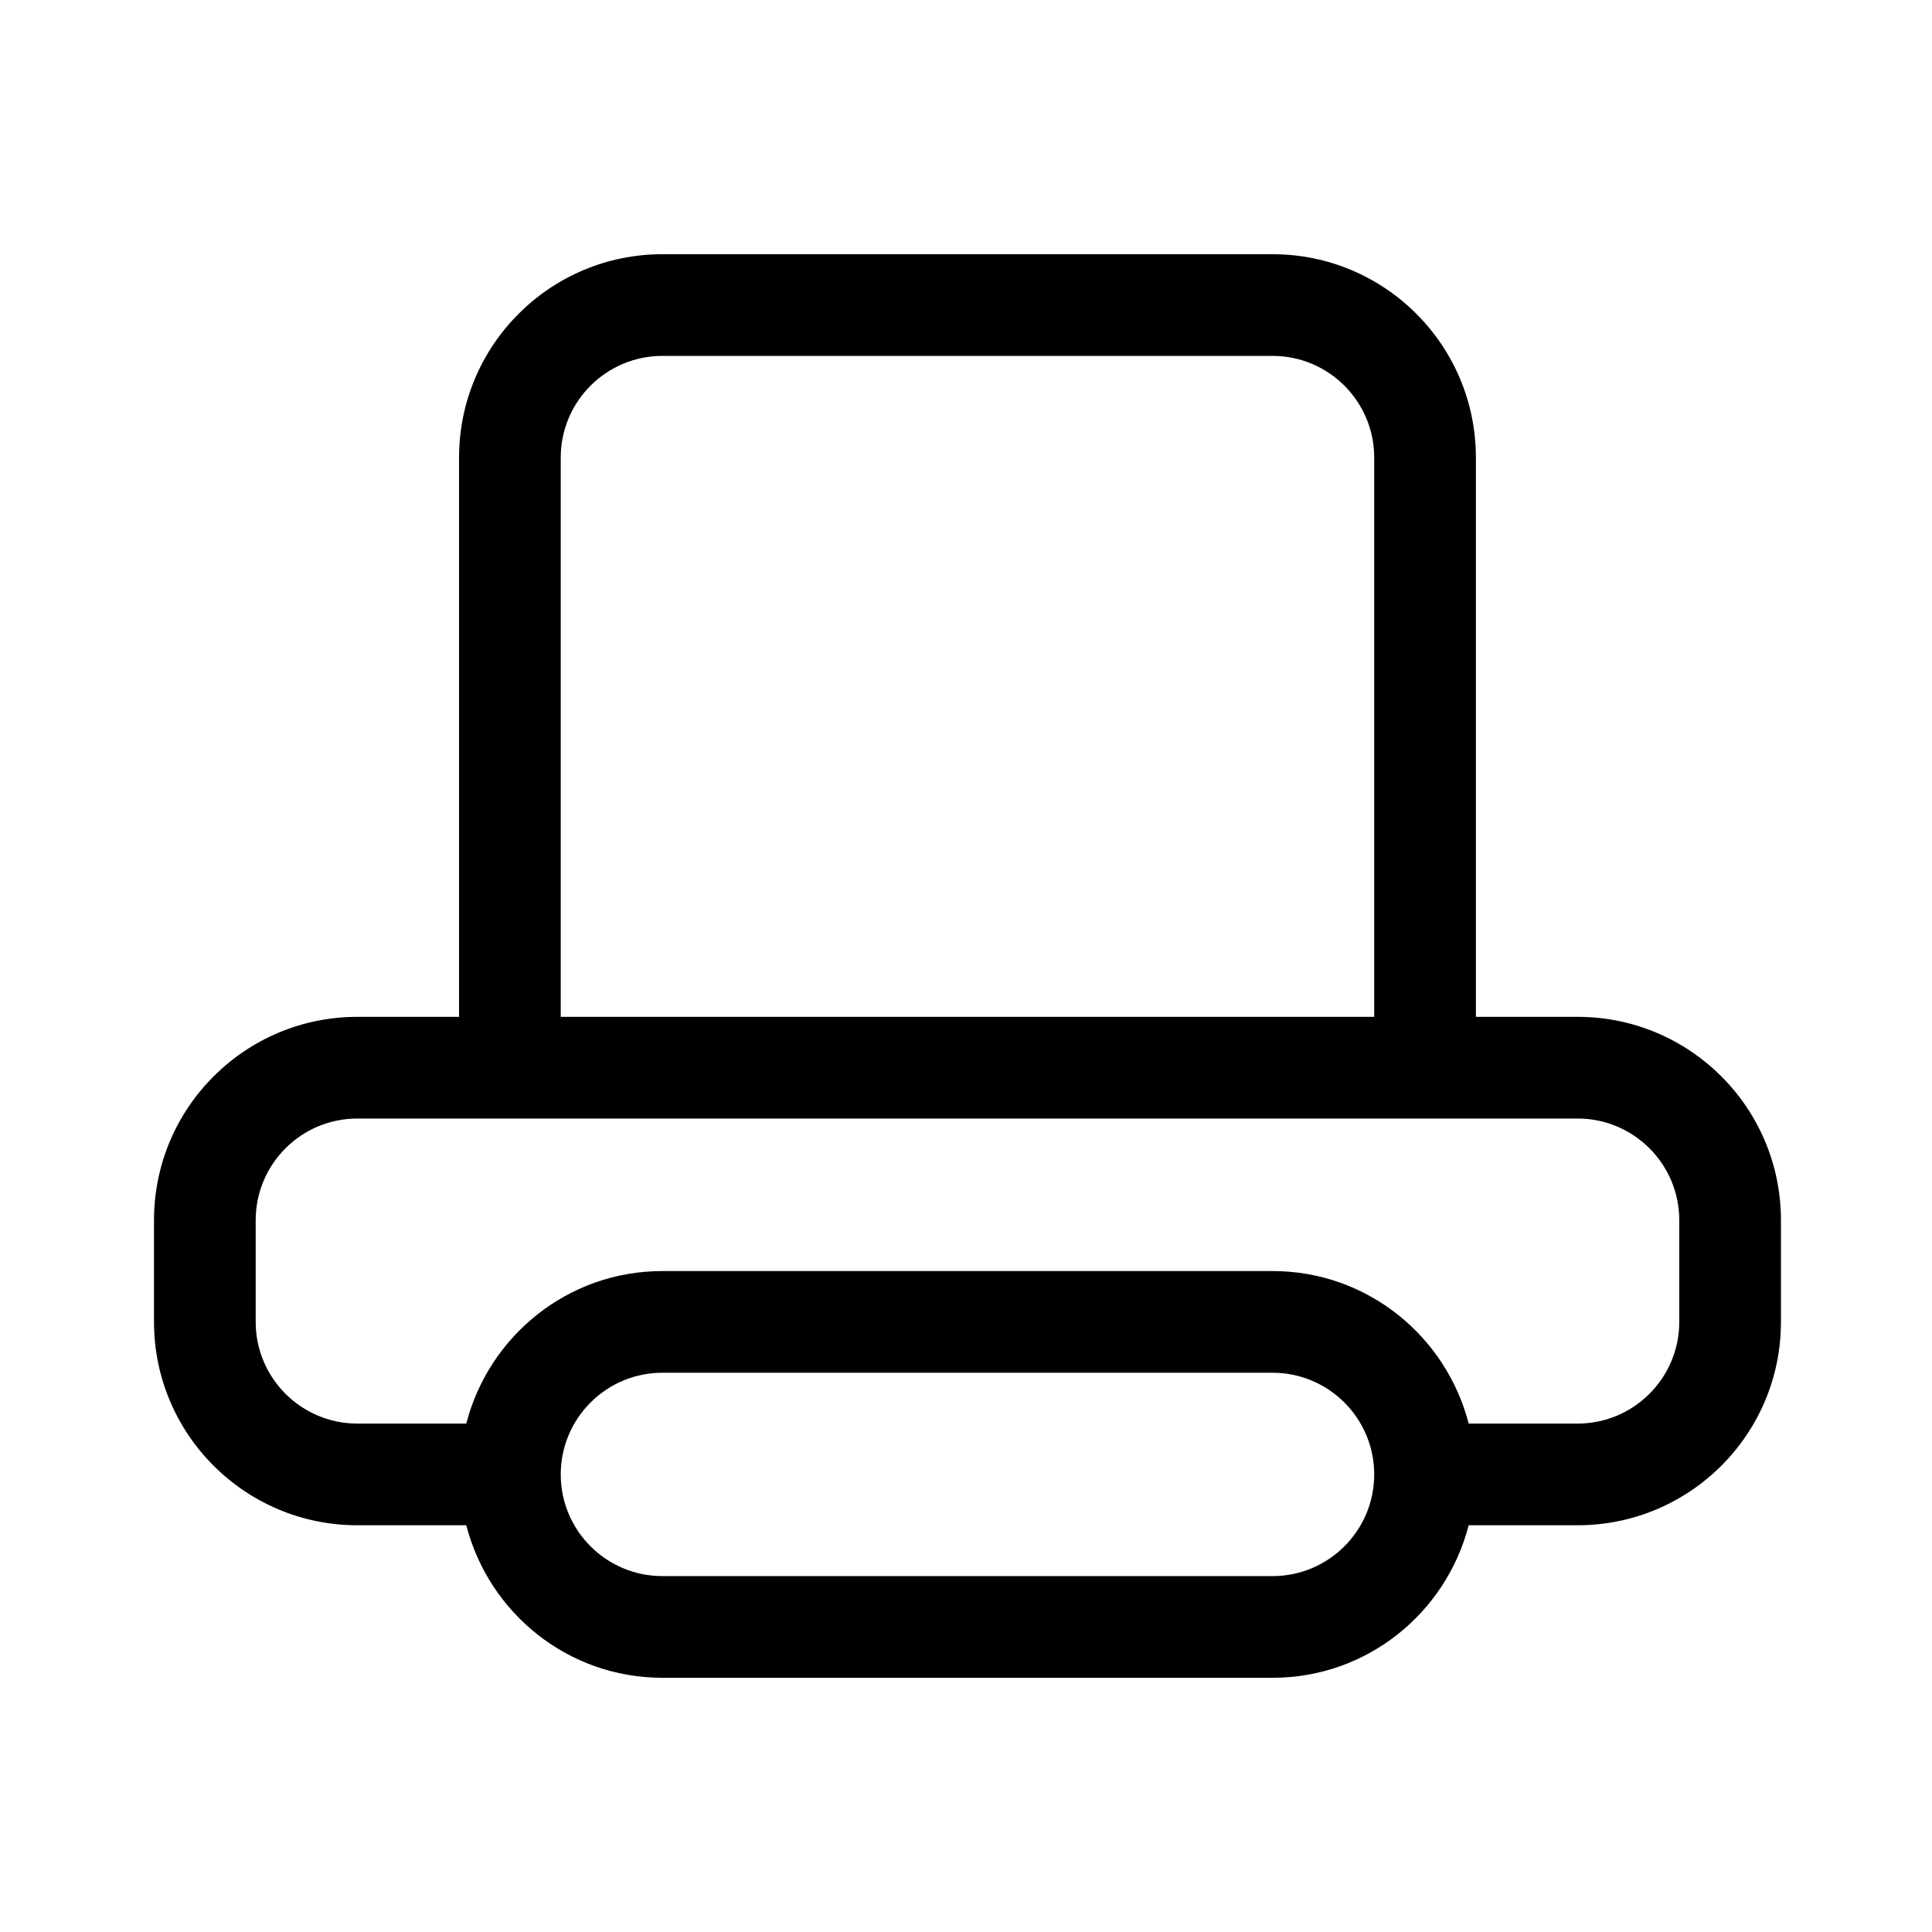 <svg width="38" height="38" viewBox="0 0 38 38" fill="none" xmlns="http://www.w3.org/2000/svg">
<g clip-path="url(#clip0_372_4)">
<path fill-rule="evenodd" clip-rule="evenodd" d="M33.029 26C33.029 27.104 32.133 28 31.029 28H28.887C28.442 26.278 26.891 25 25.029 25H13.029C11.167 25 9.616 26.278 9.171 28H7.029C5.925 28 5.029 27.104 5.029 26V24C5.029 22.896 5.925 22 7.029 22H31.029C32.133 22 33.029 22.896 33.029 24V26ZM25.029 31H13.029C11.925 31 11.029 30.104 11.029 29C11.029 27.896 11.925 27 13.029 27H25.029C26.133 27 27.029 27.896 27.029 29C27.029 30.104 26.133 31 25.029 31ZM11.029 9C11.029 7.896 11.925 7 13.029 7H25.029C26.133 7 27.029 7.896 27.029 9V20H11.029V9ZM31.029 20H29.029V9C29.029 6.791 27.238 5 25.029 5H13.029C10.82 5 9.029 6.791 9.029 9V20H7.029C4.82 20 3.029 21.791 3.029 24V26C3.029 28.209 4.82 30 7.029 30H9.171C9.616 31.723 11.167 33 13.029 33H25.029C26.891 33 28.442 31.723 28.887 30H31.029C33.238 30 35.029 28.209 35.029 26V24C35.029 21.791 33.238 20 31.029 20Z" fill="black"/>
</g>
<defs>
<clipPath id="clip0_372_4">
<rect width="32" height="32" fill="white" transform="translate(3.029 3)"/>
</clipPath>
</defs>
</svg>
